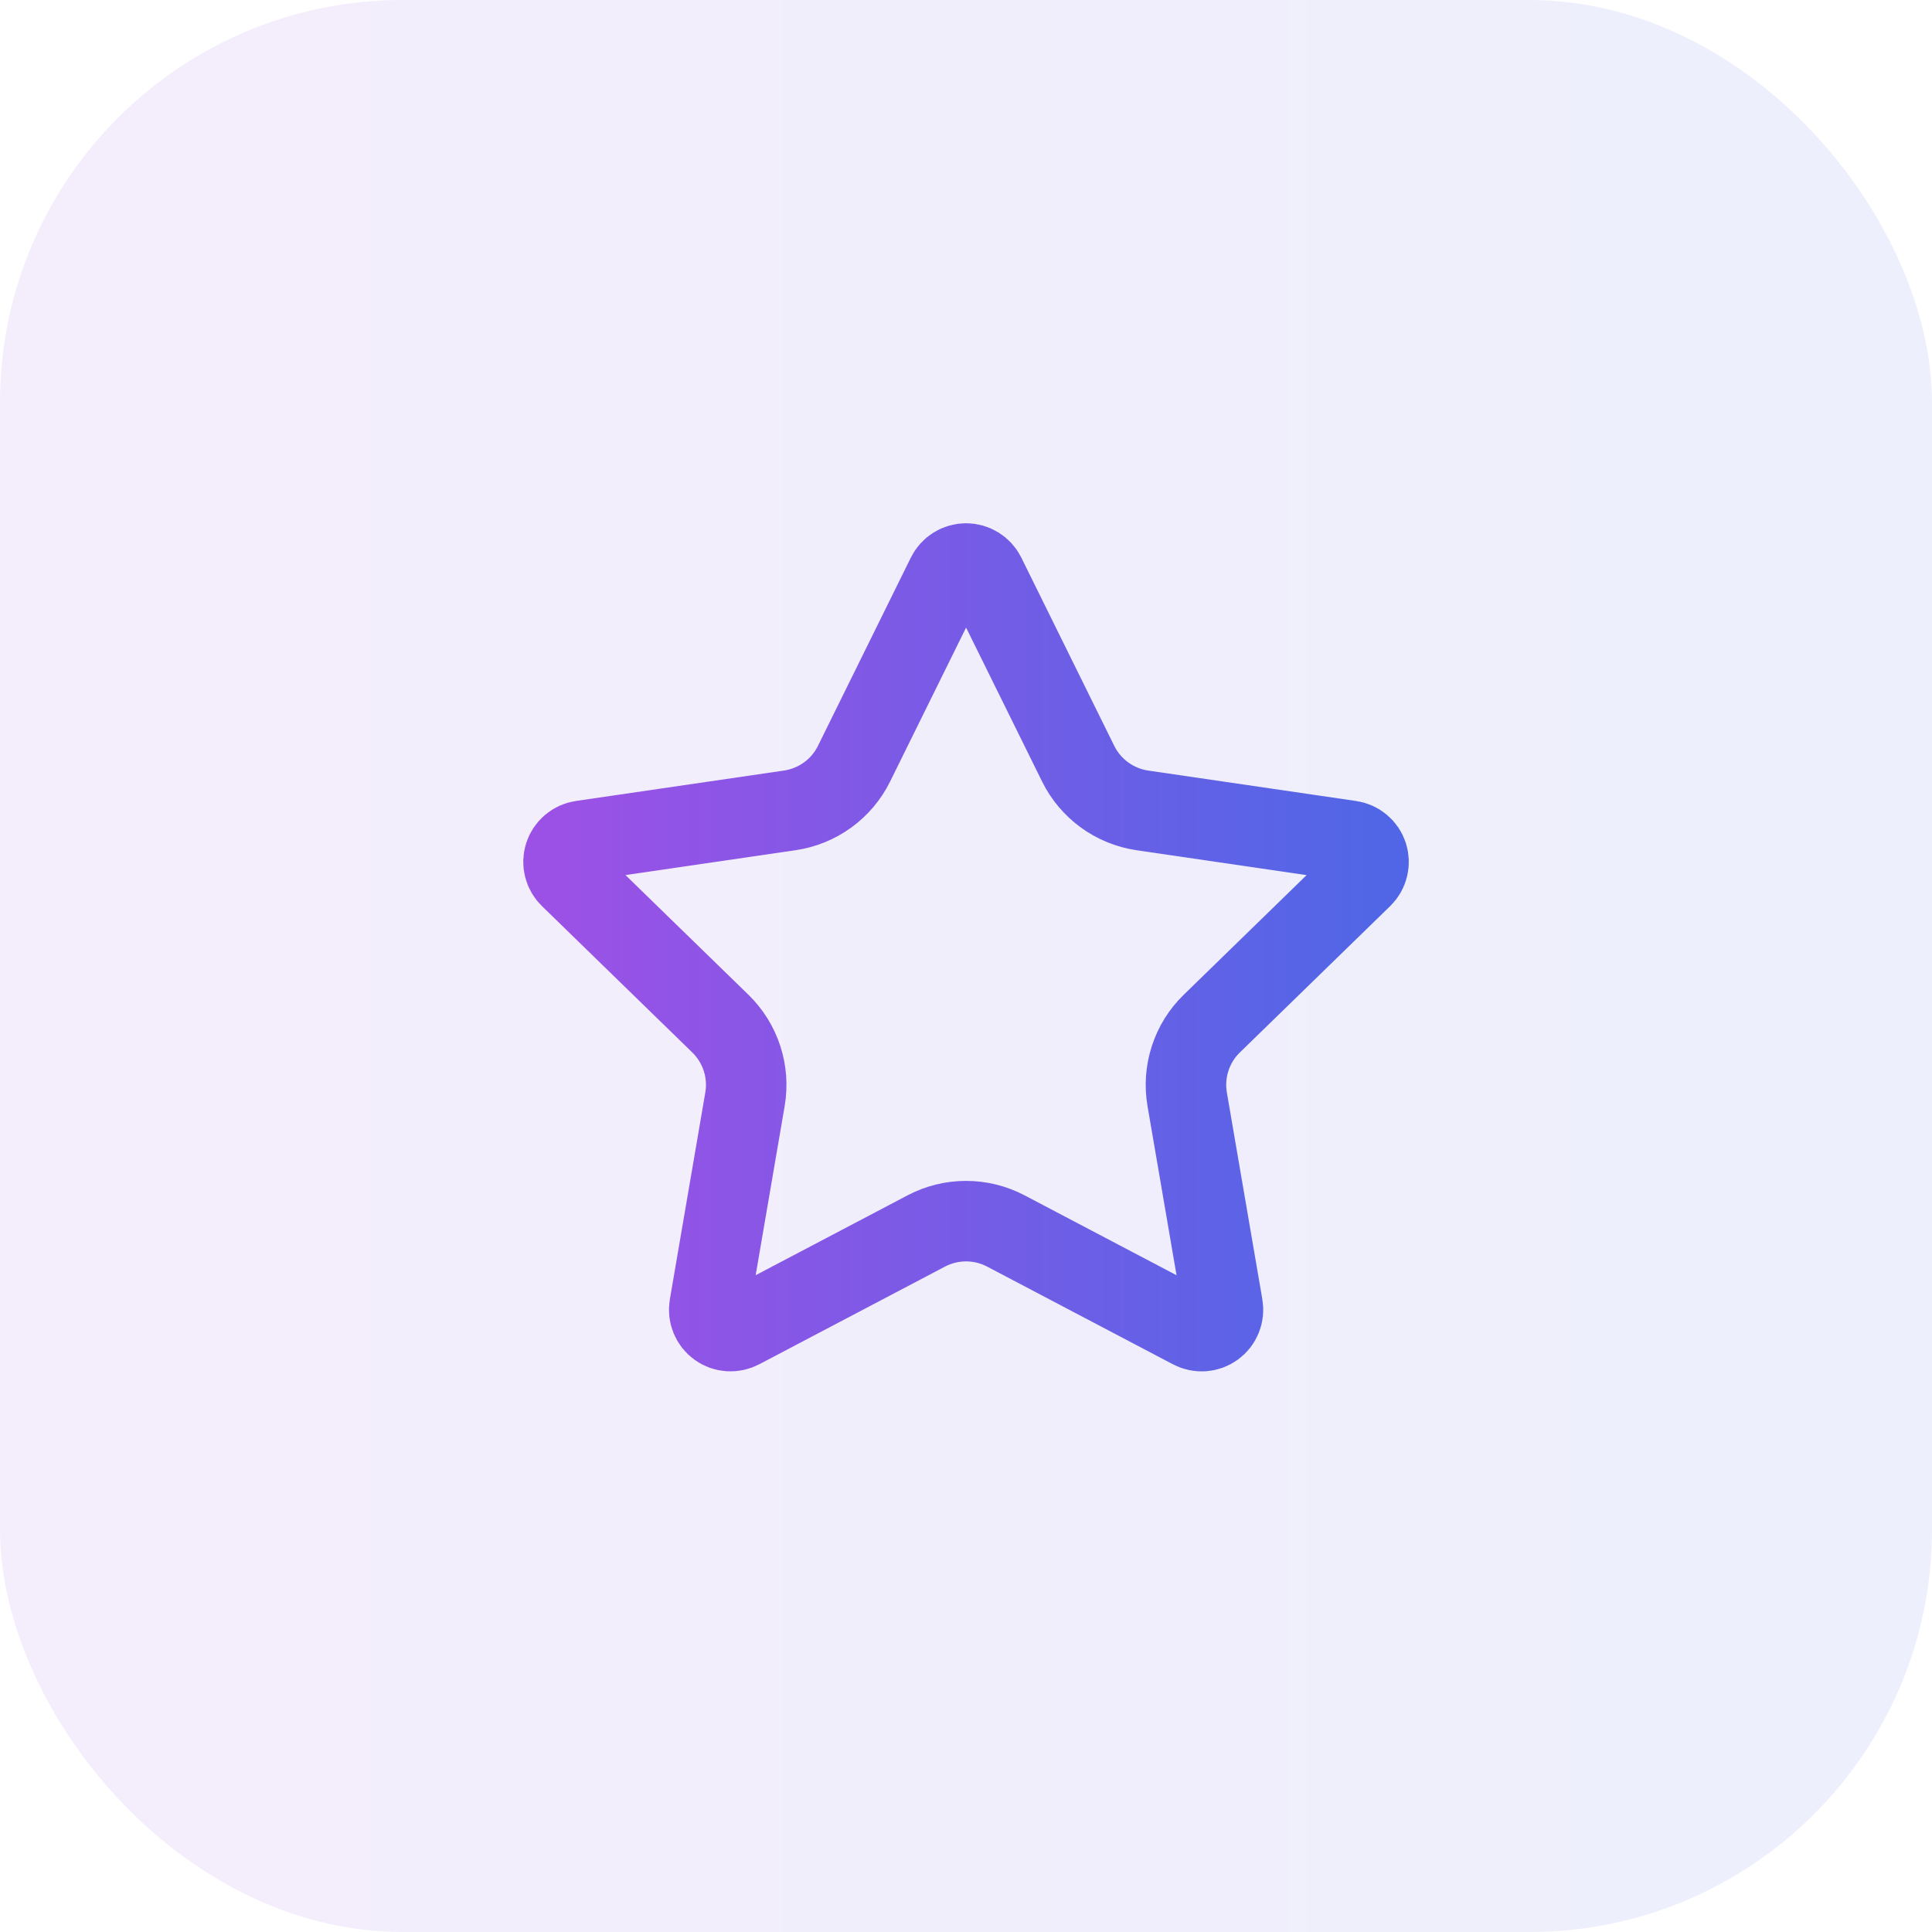 <svg xmlns="http://www.w3.org/2000/svg" width="48" height="48" viewBox="0 0 48 48" fill="none"><rect width="48" height="48" rx="10" fill="url(#paint0_linear_14084_2145)" fill-opacity="0.1"></rect><path d="M23.527 14.295C23.571 14.206 23.638 14.132 23.722 14.08C23.806 14.028 23.903 14 24.002 14C24.101 14 24.197 14.028 24.281 14.08C24.365 14.132 24.433 14.206 24.477 14.295L26.787 18.974C26.939 19.282 27.164 19.548 27.441 19.75C27.719 19.952 28.042 20.084 28.382 20.134L33.548 20.89C33.646 20.904 33.738 20.945 33.813 21.009C33.889 21.073 33.945 21.156 33.976 21.25C34.006 21.345 34.01 21.445 33.986 21.541C33.963 21.637 33.913 21.725 33.842 21.794L30.106 25.432C29.859 25.672 29.675 25.968 29.569 26.296C29.462 26.623 29.437 26.971 29.495 27.31L30.377 32.45C30.394 32.548 30.384 32.648 30.346 32.741C30.309 32.833 30.247 32.913 30.166 32.971C30.086 33.029 29.991 33.064 29.892 33.071C29.793 33.078 29.694 33.057 29.606 33.01L24.988 30.582C24.683 30.422 24.345 30.339 24.001 30.339C23.658 30.339 23.319 30.422 23.015 30.582L18.398 33.01C18.31 33.056 18.211 33.077 18.112 33.07C18.013 33.063 17.918 33.029 17.838 32.97C17.758 32.912 17.696 32.832 17.659 32.74C17.621 32.648 17.611 32.548 17.628 32.45L18.509 27.311C18.567 26.972 18.542 26.623 18.435 26.296C18.329 25.969 18.144 25.672 17.898 25.432L14.162 21.795C14.09 21.726 14.04 21.638 14.016 21.542C13.992 21.446 13.995 21.345 14.026 21.25C14.056 21.156 14.113 21.072 14.189 21.008C14.265 20.944 14.357 20.903 14.456 20.889L19.621 20.134C19.961 20.084 20.284 19.953 20.562 19.751C20.841 19.549 21.066 19.282 21.218 18.974L23.527 14.295Z" stroke="url(#paint1_linear_14084_2145)" stroke-width="2" stroke-linecap="round" stroke-linejoin="round"></path><defs><linearGradient id="paint0_linear_14084_2145" x1="0" y1="24" x2="48" y2="24" gradientUnits="userSpaceOnUse"><stop stop-color="#9B51E6"></stop><stop offset="1" stop-color="#5166E6"></stop></linearGradient><linearGradient id="paint1_linear_14084_2145" x1="14" y1="23.536" x2="34.002" y2="23.536" gradientUnits="userSpaceOnUse"><stop stop-color="#9B51E6"></stop><stop offset="1" stop-color="#5166E6"></stop></linearGradient></defs></svg>